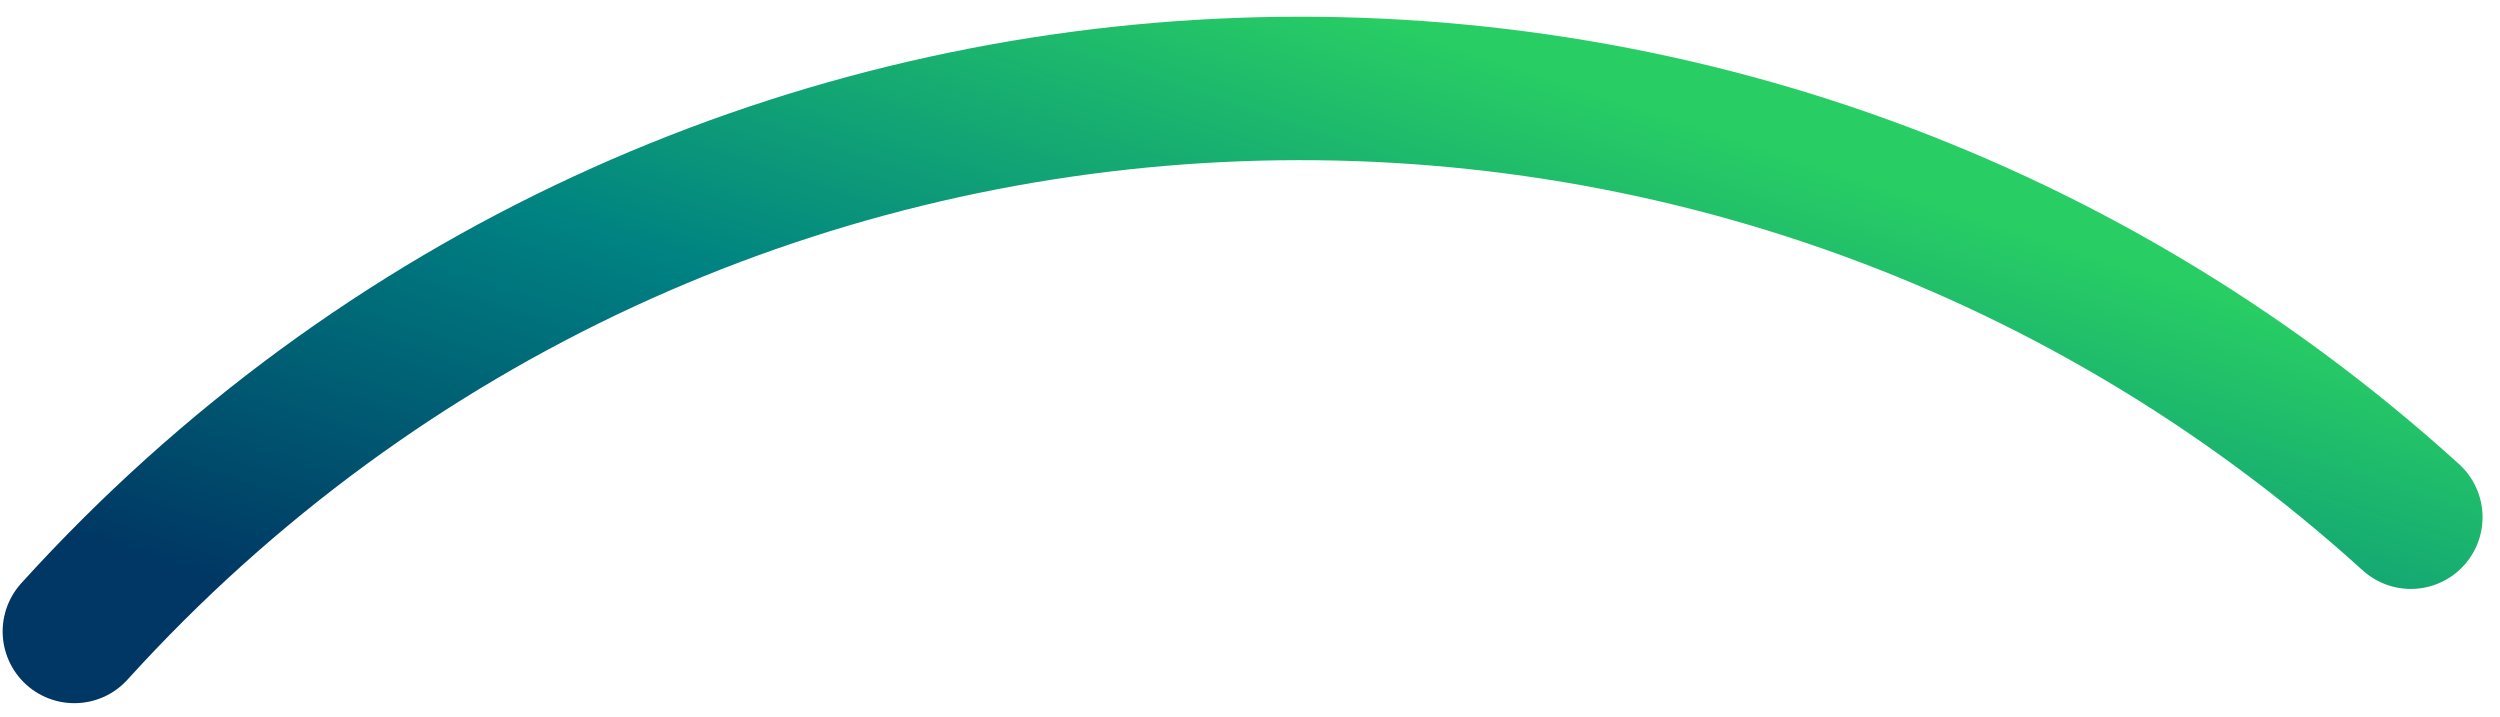 <?xml version="1.0" encoding="UTF-8"?> <svg xmlns="http://www.w3.org/2000/svg" width="122" height="35" viewBox="0 0 122 35" fill="none"><path d="M3.629 30.815C33.575 -2.211 84.624 -4.707 117.649 25.24" stroke="url(#paint0_linear_164_19)" stroke-width="7" stroke-linecap="round"></path><defs><linearGradient id="paint0_linear_164_19" x1="7.531" y1="27.46" x2="21.262" y2="-14.202" gradientUnits="userSpaceOnUse"><stop stop-color="#003764"></stop><stop offset="0.25" stop-color="#005D73"></stop><stop offset="0.5" stop-color="#008282"></stop><stop offset="0.75" stop-color="#14A873"></stop><stop offset="1" stop-color="#28CD64"></stop></linearGradient></defs></svg> 
